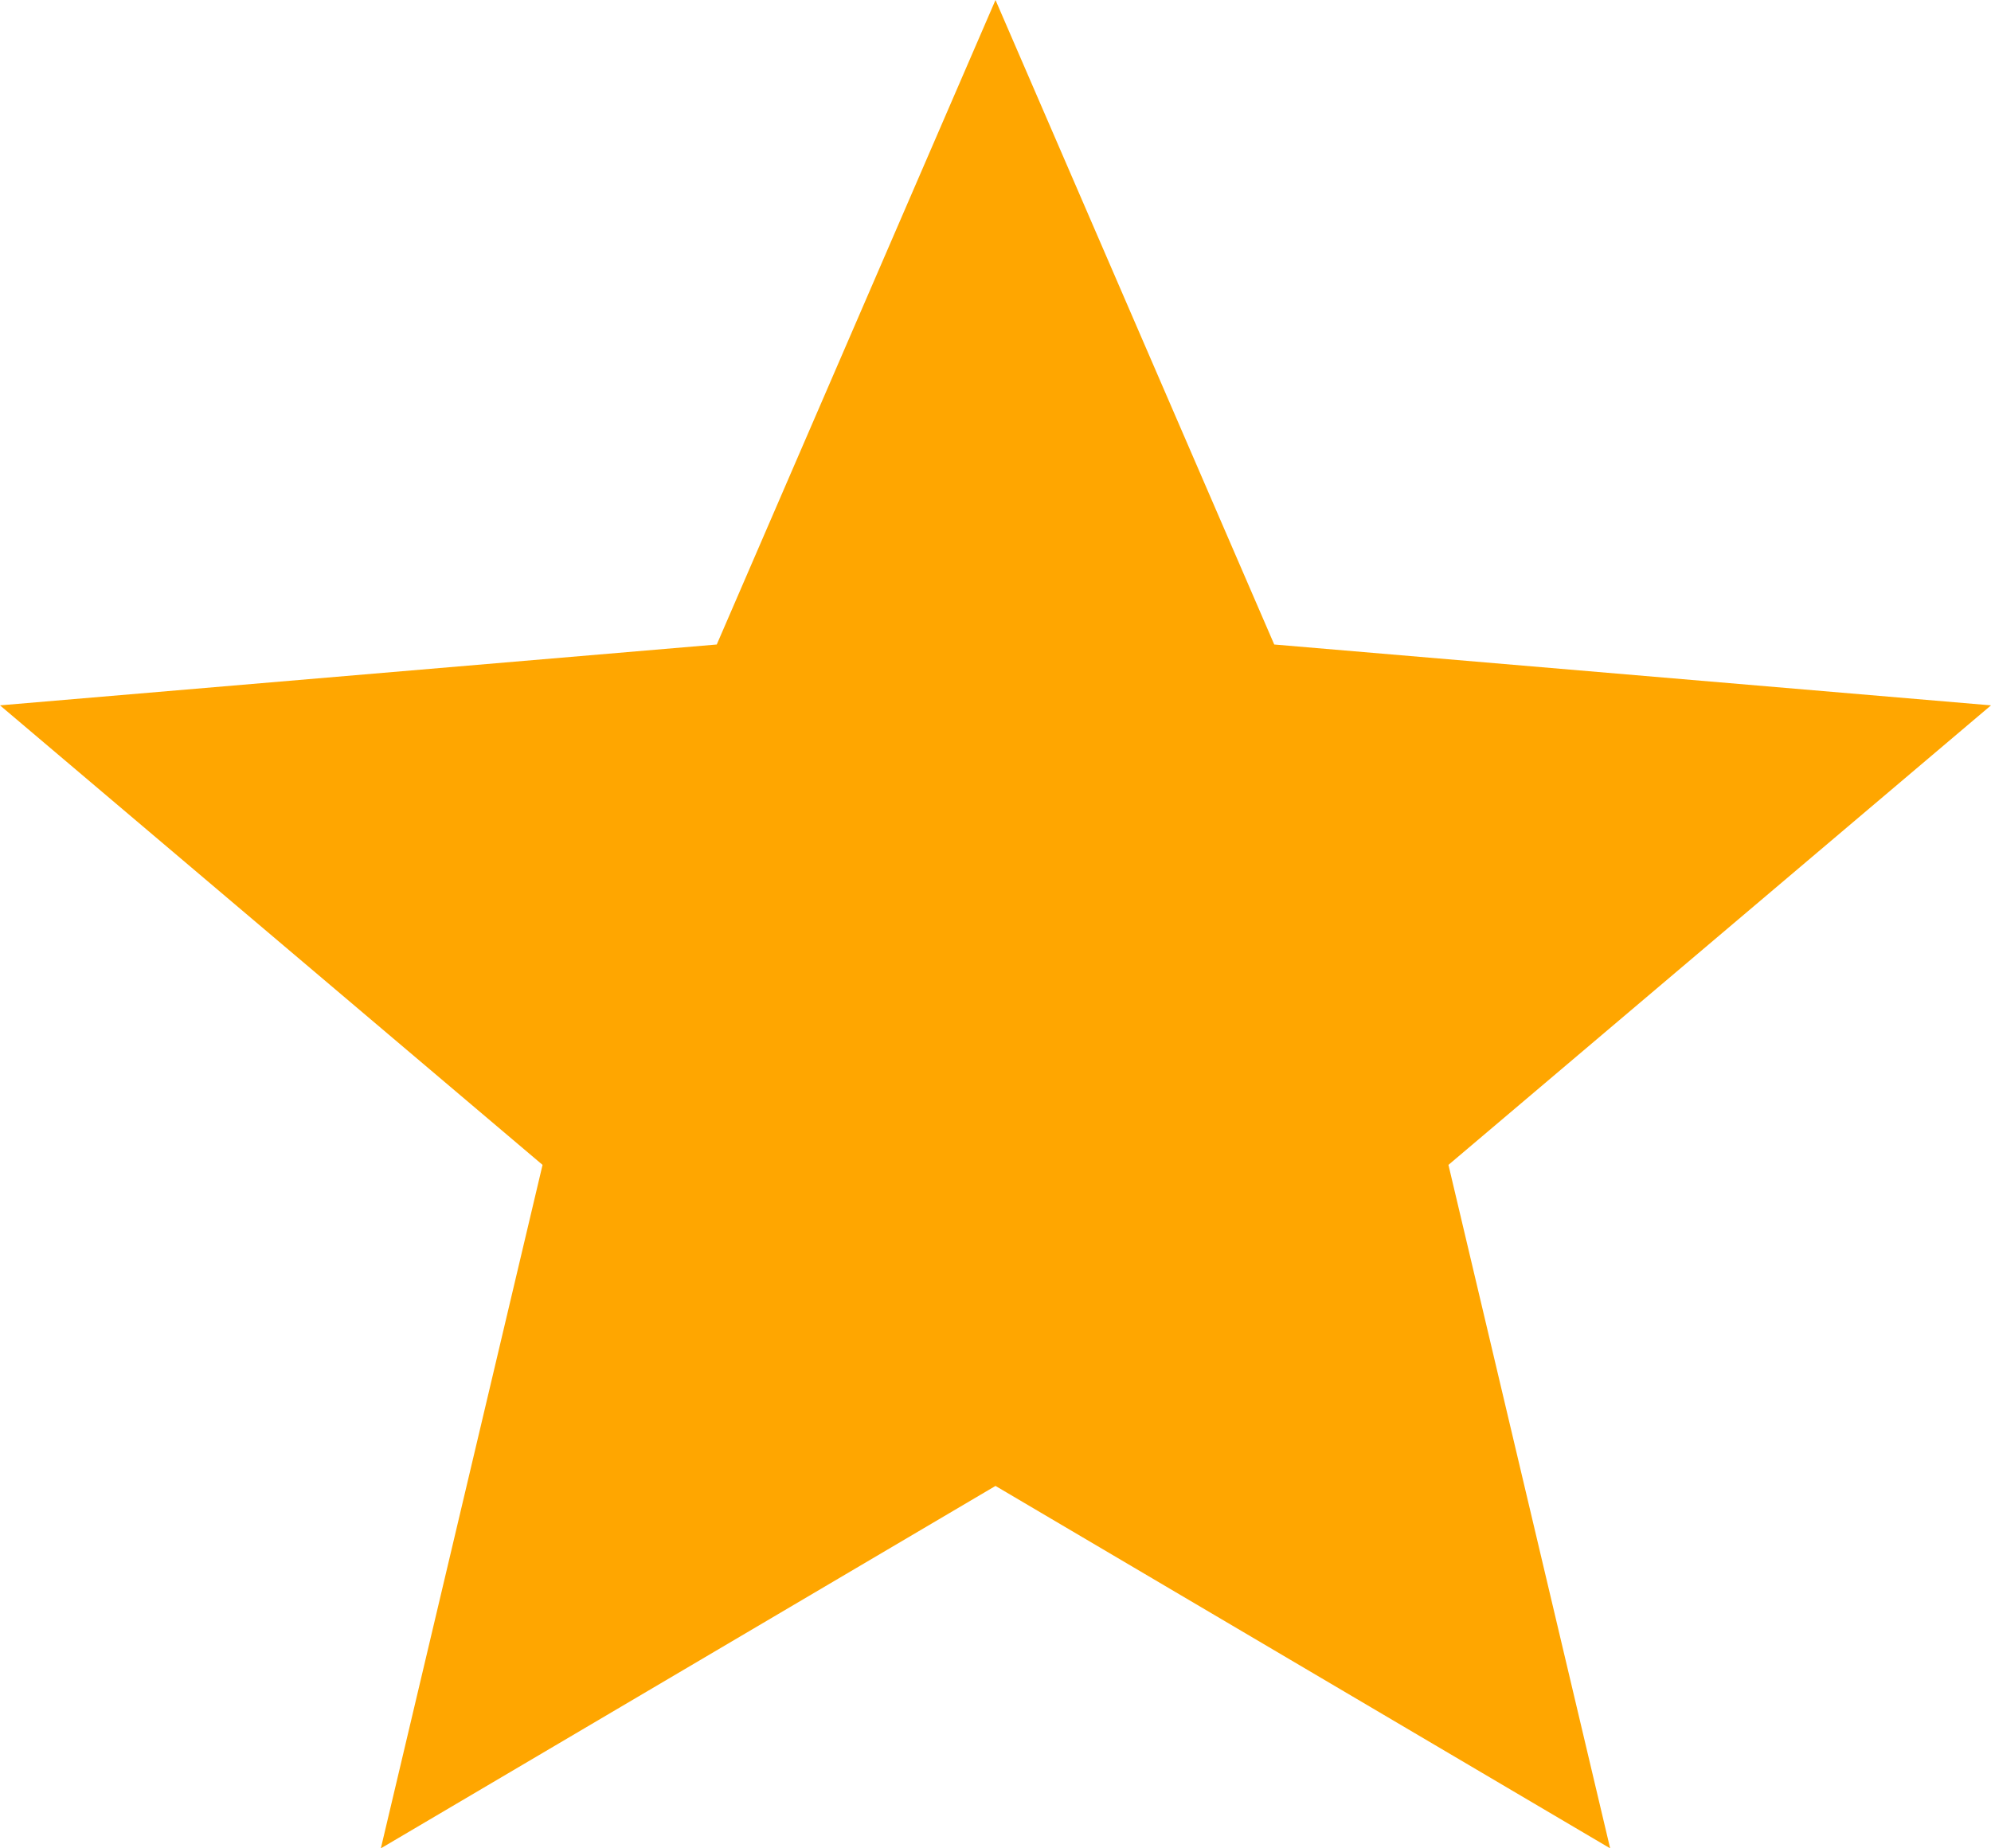 <svg width="14" height="13" viewBox="0 0 14 13" fill="none" xmlns="http://www.w3.org/2000/svg">
<path d="M2.678 13L3.815 8.193L0 4.961L5.04 4.533L7 0L8.96 4.533L14 4.961L10.185 8.193L11.322 13L7 10.451L2.678 13Z" fill="#FFA600"/>
</svg>
